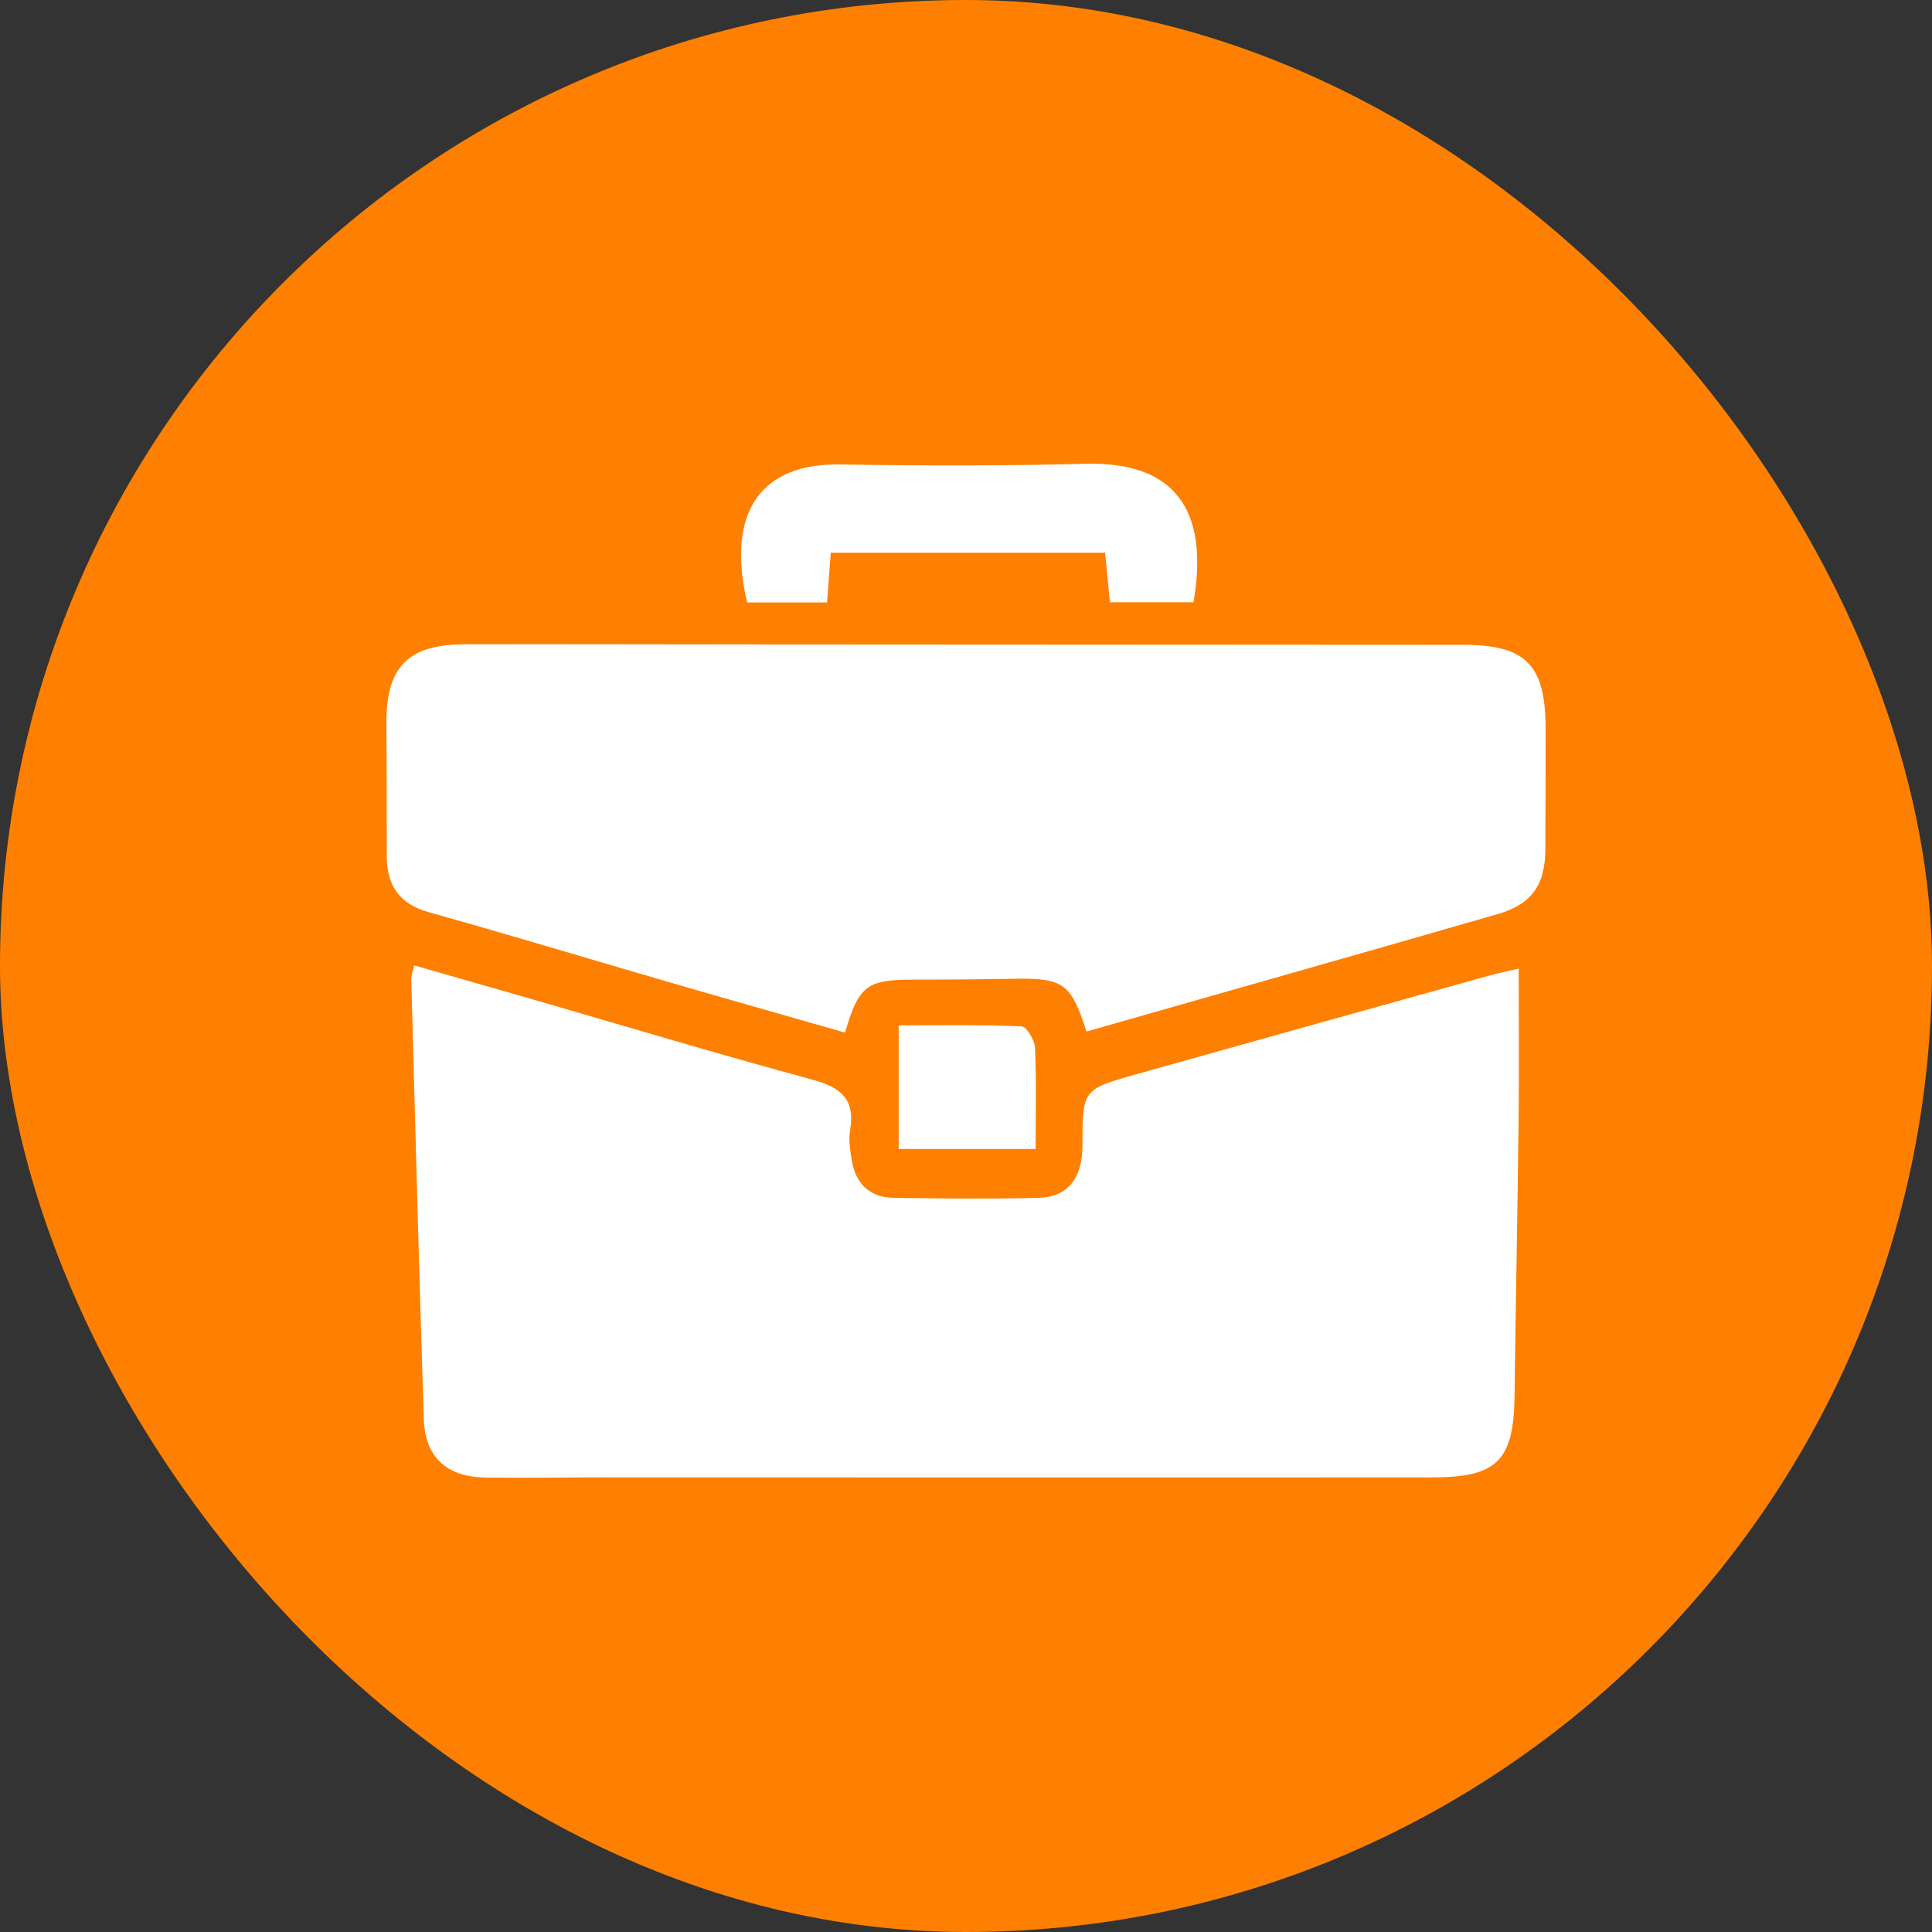 <svg width="25" height="25" viewBox="0 0 25 25" fill="none" xmlns="http://www.w3.org/2000/svg">
<rect x="0" y="0" width="25" height="25" fill="#333333" stroke="none"/>
<rect width="25" height="25" rx="12.5" fill="#FF7F00"/>
<g clip-path="url(#clip0_16118_17)">
<path d="M19.652 12.533C19.652 13.207 19.658 13.837 19.651 14.466C19.637 15.667 19.613 16.868 19.598 18.069C19.587 18.894 19.376 19.117 18.544 19.117C14.951 19.12 11.358 19.117 7.765 19.117C7.268 19.117 6.771 19.127 6.274 19.119C5.781 19.11 5.5 18.856 5.484 18.364C5.422 16.467 5.374 14.569 5.322 12.672C5.321 12.624 5.341 12.576 5.359 12.492C5.888 12.644 6.399 12.79 6.91 12.937C8.109 13.284 9.305 13.644 10.51 13.97C10.874 14.069 11.07 14.217 11 14.625C10.979 14.748 11.001 14.883 11.021 15.009C11.07 15.32 11.258 15.496 11.566 15.5C12.191 15.51 12.815 15.515 13.439 15.5C13.818 15.49 14.006 15.246 14.007 14.823C14.008 14.101 14.007 14.097 14.703 13.901C16.224 13.473 17.746 13.049 19.268 12.625C19.387 12.592 19.508 12.568 19.652 12.534L19.652 12.533Z" fill="white"/>
<path d="M14.059 13.348C13.86 12.726 13.759 12.656 13.142 12.665C12.708 12.672 12.275 12.677 11.842 12.676C11.218 12.675 11.115 12.746 10.935 13.362C10.156 13.139 9.375 12.918 8.596 12.691C7.58 12.396 6.568 12.089 5.549 11.804C5.166 11.697 5.005 11.457 5.005 11.075C5.004 10.507 5.005 9.939 5 9.37C4.994 8.634 5.275 8.339 6.013 8.337C7.275 8.334 8.536 8.339 9.798 8.339C12.844 8.341 15.889 8.342 18.935 8.344C19.747 8.344 20.001 8.604 20 9.434C19.999 9.95 20 10.467 19.997 10.984C19.994 11.454 19.825 11.7 19.374 11.83C17.611 12.339 15.846 12.838 14.059 13.348Z" fill="white"/>
<path d="M15.444 7.793H14.362C14.343 7.599 14.324 7.399 14.3 7.152H10.75C10.735 7.354 10.72 7.565 10.702 7.796H9.668C9.387 6.6 9.871 5.993 10.87 6.01C11.927 6.027 12.985 6.029 14.042 6.001C15.186 5.971 15.652 6.579 15.444 7.793V7.793Z" fill="white"/>
<path d="M11.629 14.868V13.268C12.161 13.268 12.69 13.258 13.218 13.281C13.283 13.283 13.388 13.458 13.393 13.557C13.412 13.981 13.401 14.406 13.401 14.868H11.629H11.629Z" fill="white"/>
</g>
<defs>
<clipPath id="clip0_16118_17">
<rect width="15" height="13.125" fill="white" transform="translate(5 6)"/>
</clipPath>
</defs>
</svg>
